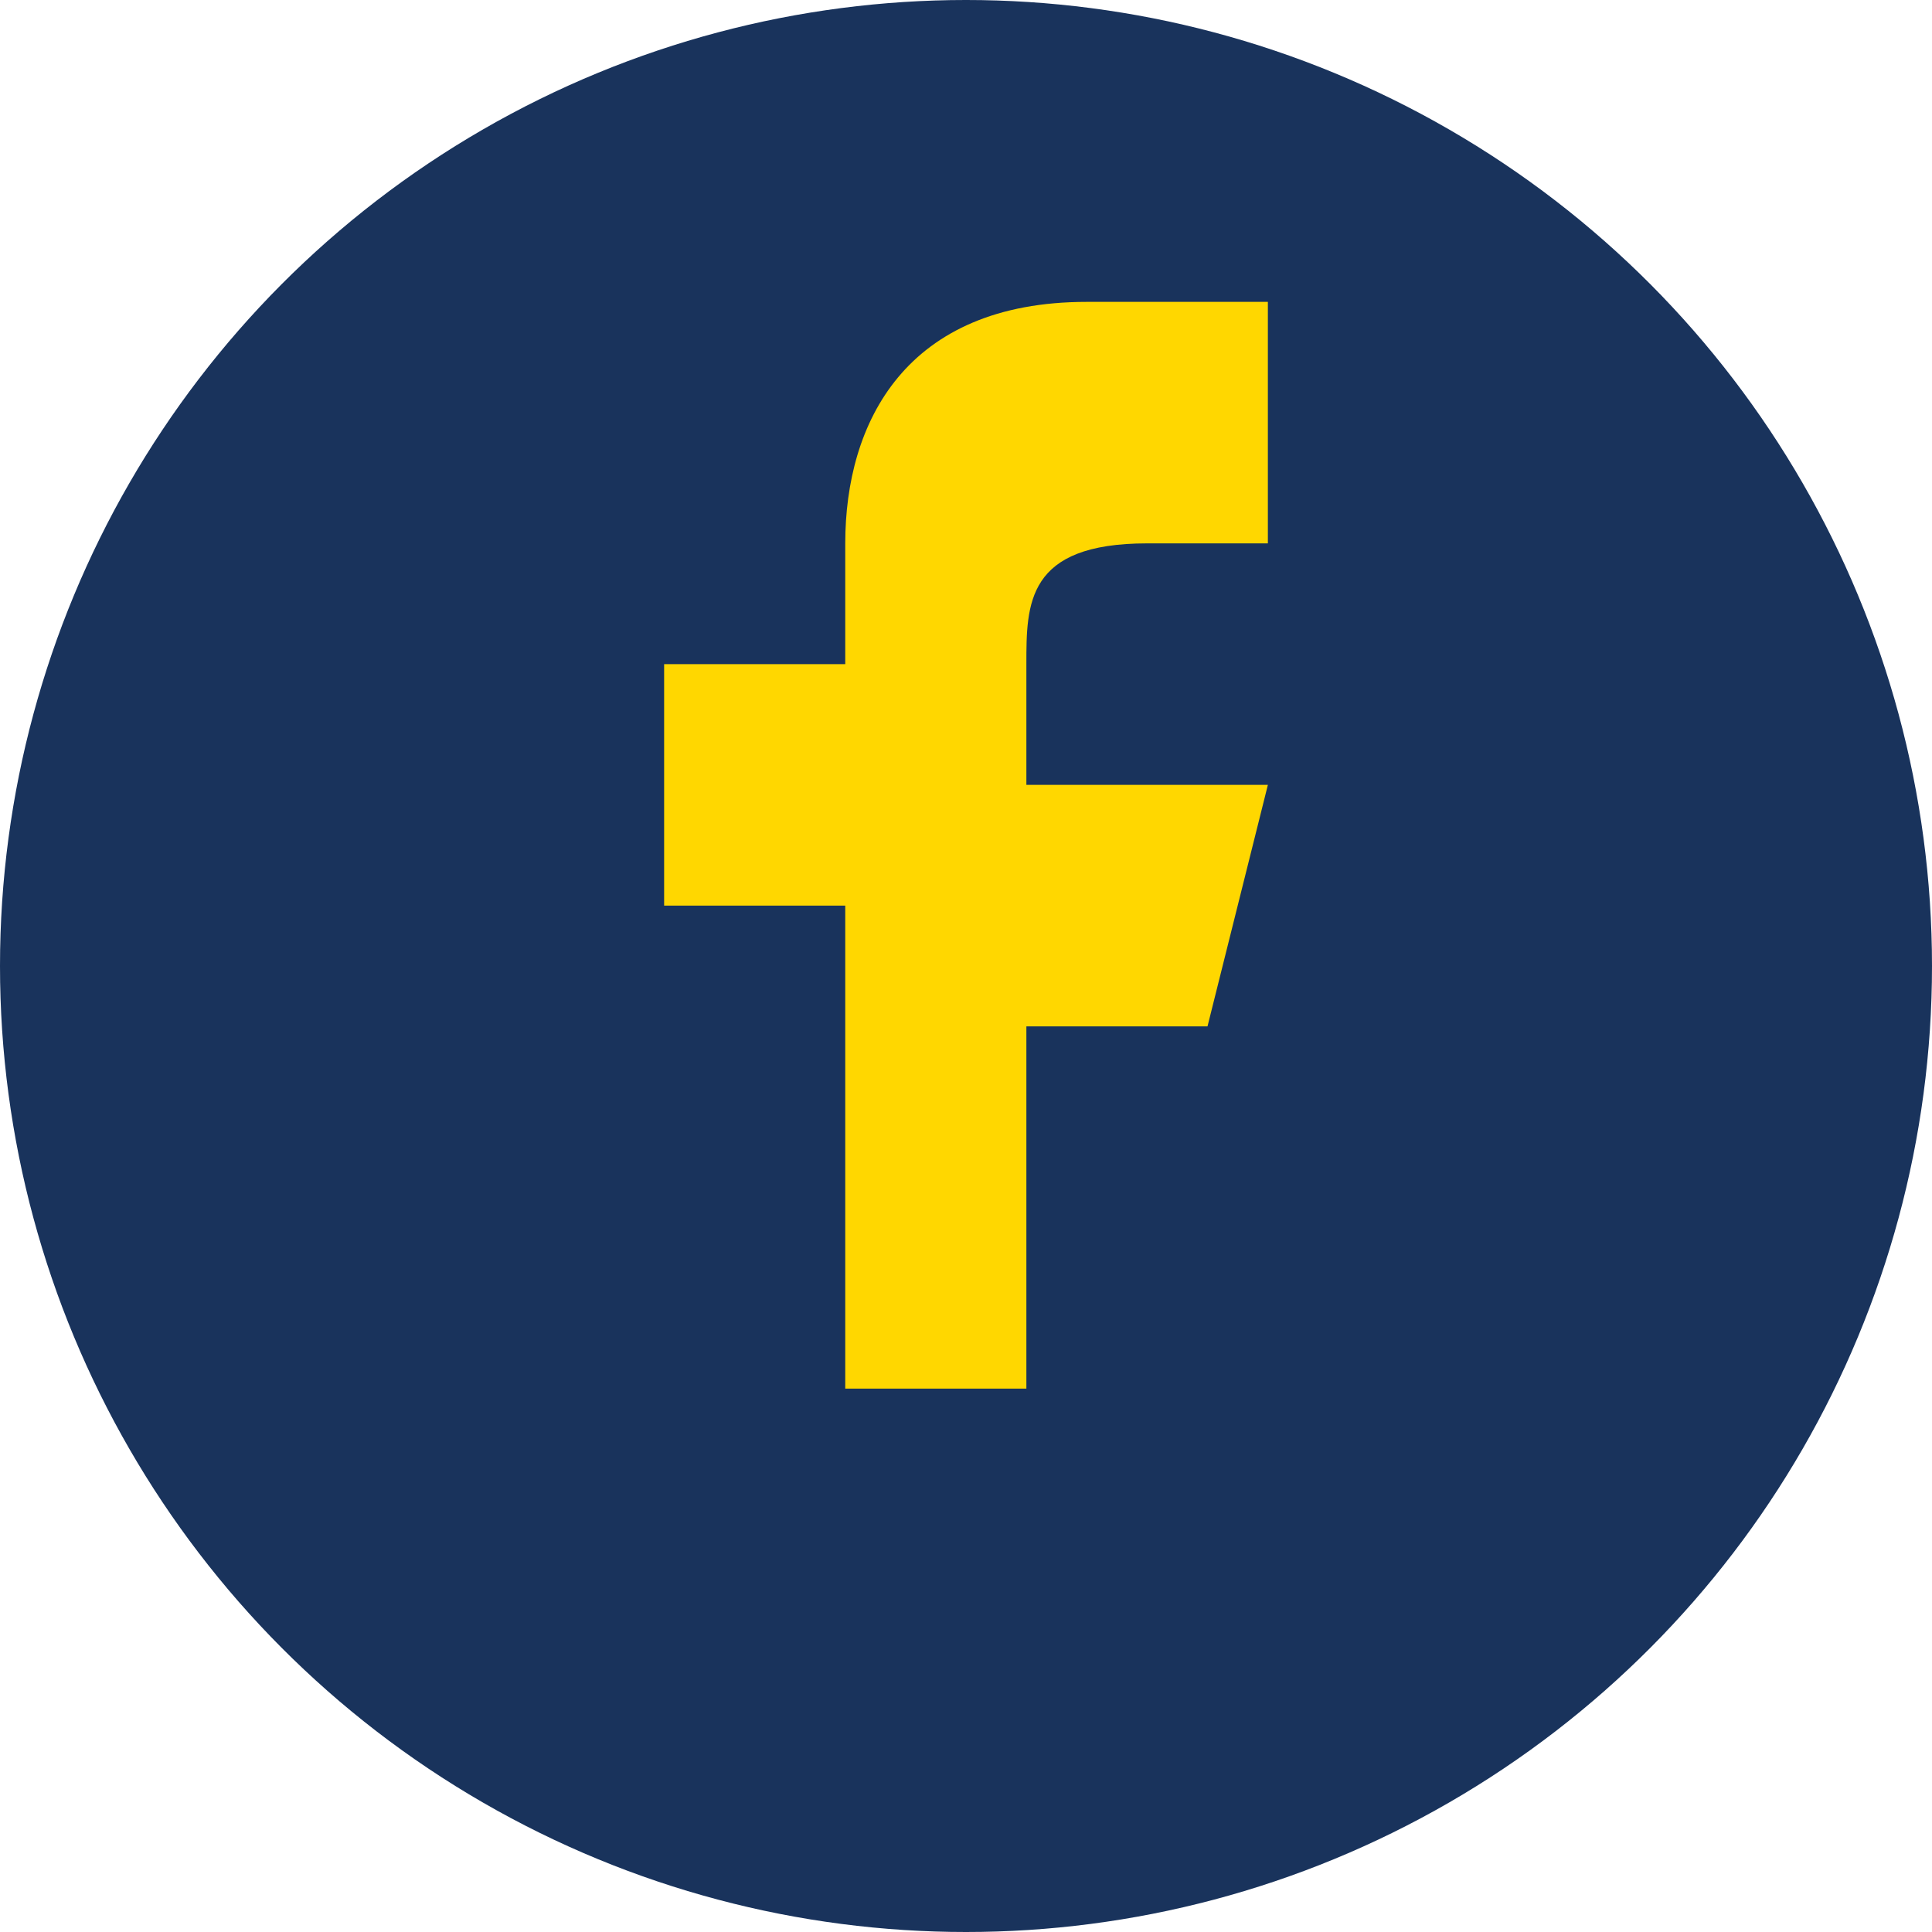 <?xml version="1.0" encoding="UTF-8"?>
<svg xmlns="http://www.w3.org/2000/svg" width="32" height="32" viewBox="0 0 32 32"><circle cx="16" cy="16" r="16" fill="#19335C"/><path d="M17 25v-8h3l1-4h-4v-2c0-1 0-2 2-2h2V5h-3c-3 0-4 2-4 4v2H11v4h3v8h3z" fill="#FFD700"/></svg>